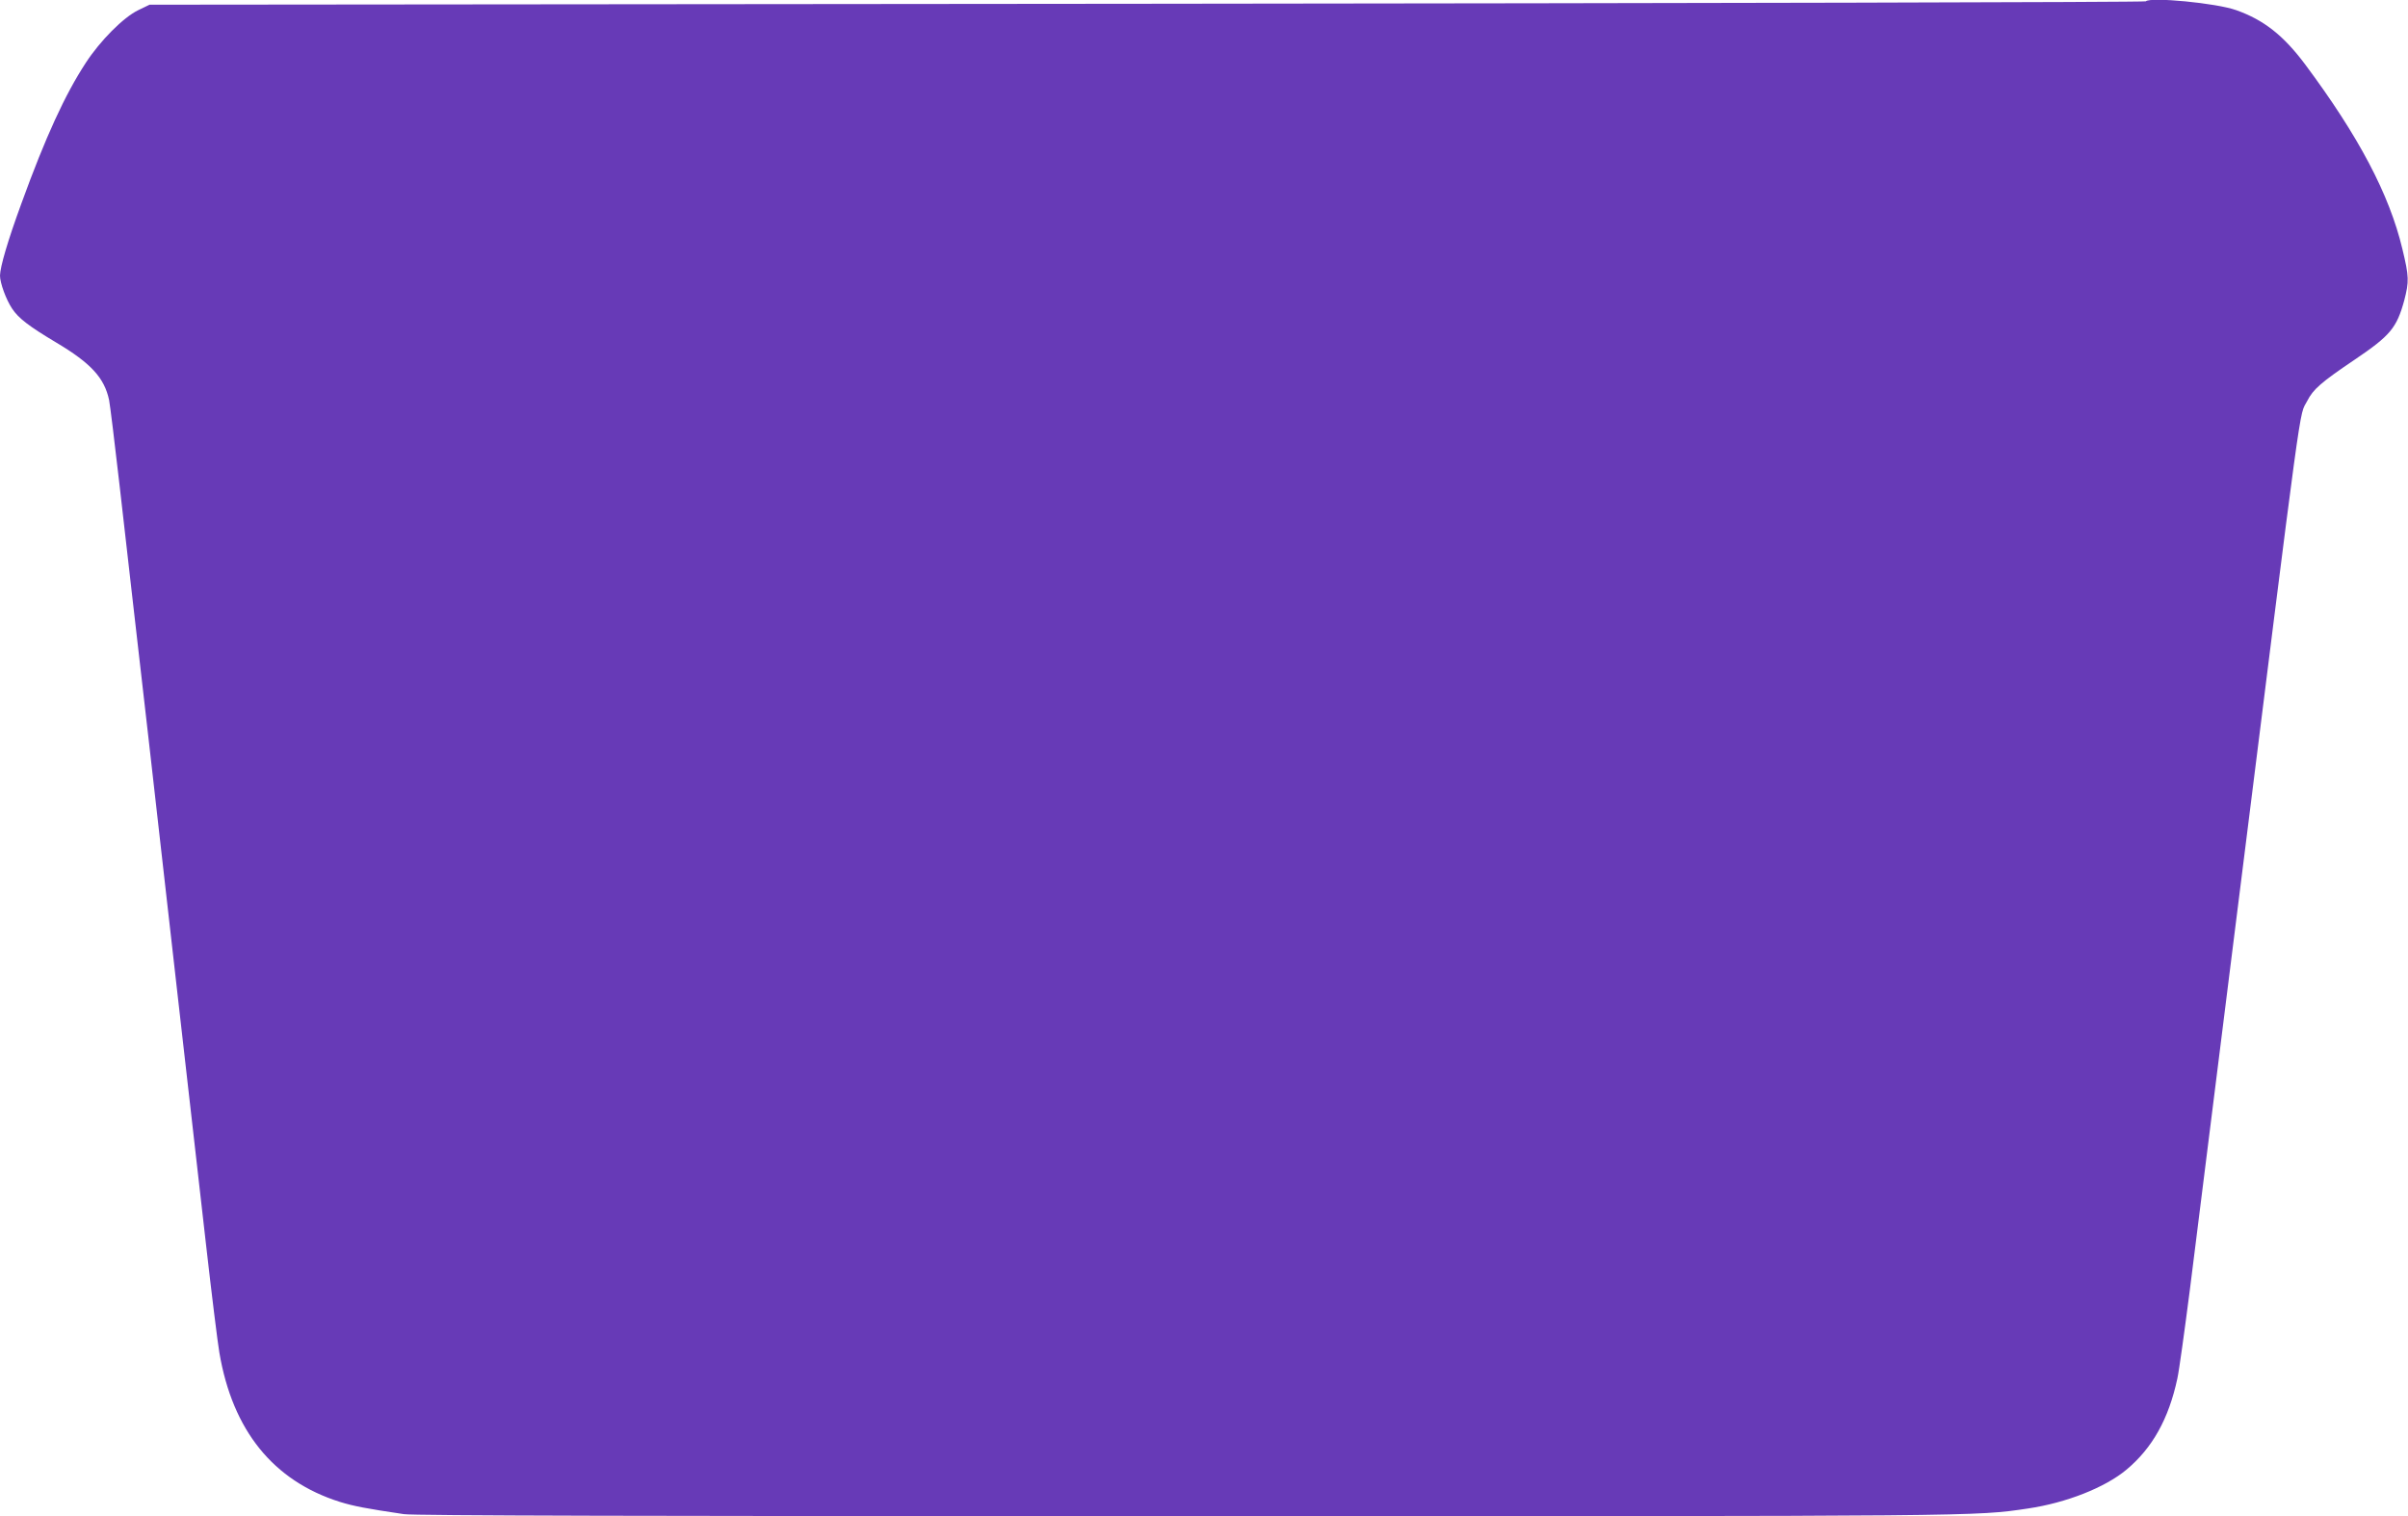 <?xml version="1.0" standalone="no"?>
<!DOCTYPE svg PUBLIC "-//W3C//DTD SVG 20010904//EN"
 "http://www.w3.org/TR/2001/REC-SVG-20010904/DTD/svg10.dtd">
<svg version="1.0" xmlns="http://www.w3.org/2000/svg"
 width="1280pt" height="806pt" viewBox="0 0 1280 806"
 preserveAspectRatio="xMidYMid meet">
<g transform="translate(0,806) scale(0.1,-0.1)"
fill="#673ab7" stroke="none">
<path d="M11406 8053 c-4 -5 -2393 -10 -5309 -13 l-5302 -5 -60 -29 c-79 -38
-203 -163 -279 -280 -110 -168 -214 -394 -342 -747 -73 -199 -113 -337 -114
-384 0 -39 32 -127 64 -175 34 -52 91 -95 235 -181 185 -110 256 -188 281
-306 5 -26 30 -228 55 -448 25 -220 54 -476 65 -570 11 -93 51 -447 90 -785
80 -711 226 -1990 305 -2685 30 -264 62 -523 71 -575 70 -414 286 -682 641
-794 75 -23 138 -35 340 -65 50 -8 1311 -11 4140 -11 4269 0 4209 -1 4493 41
203 30 409 111 523 206 138 115 225 270 271 485 9 40 38 251 66 468 27 217
133 1061 235 1875 374 2982 344 2765 389 2853 32 63 73 99 254 221 188 127
222 168 262 314 26 101 26 125 -10 274 -69 290 -233 600 -517 981 -116 155
-220 236 -366 288 -106 38 -456 71 -481 47z"/>
</g>
</svg>
